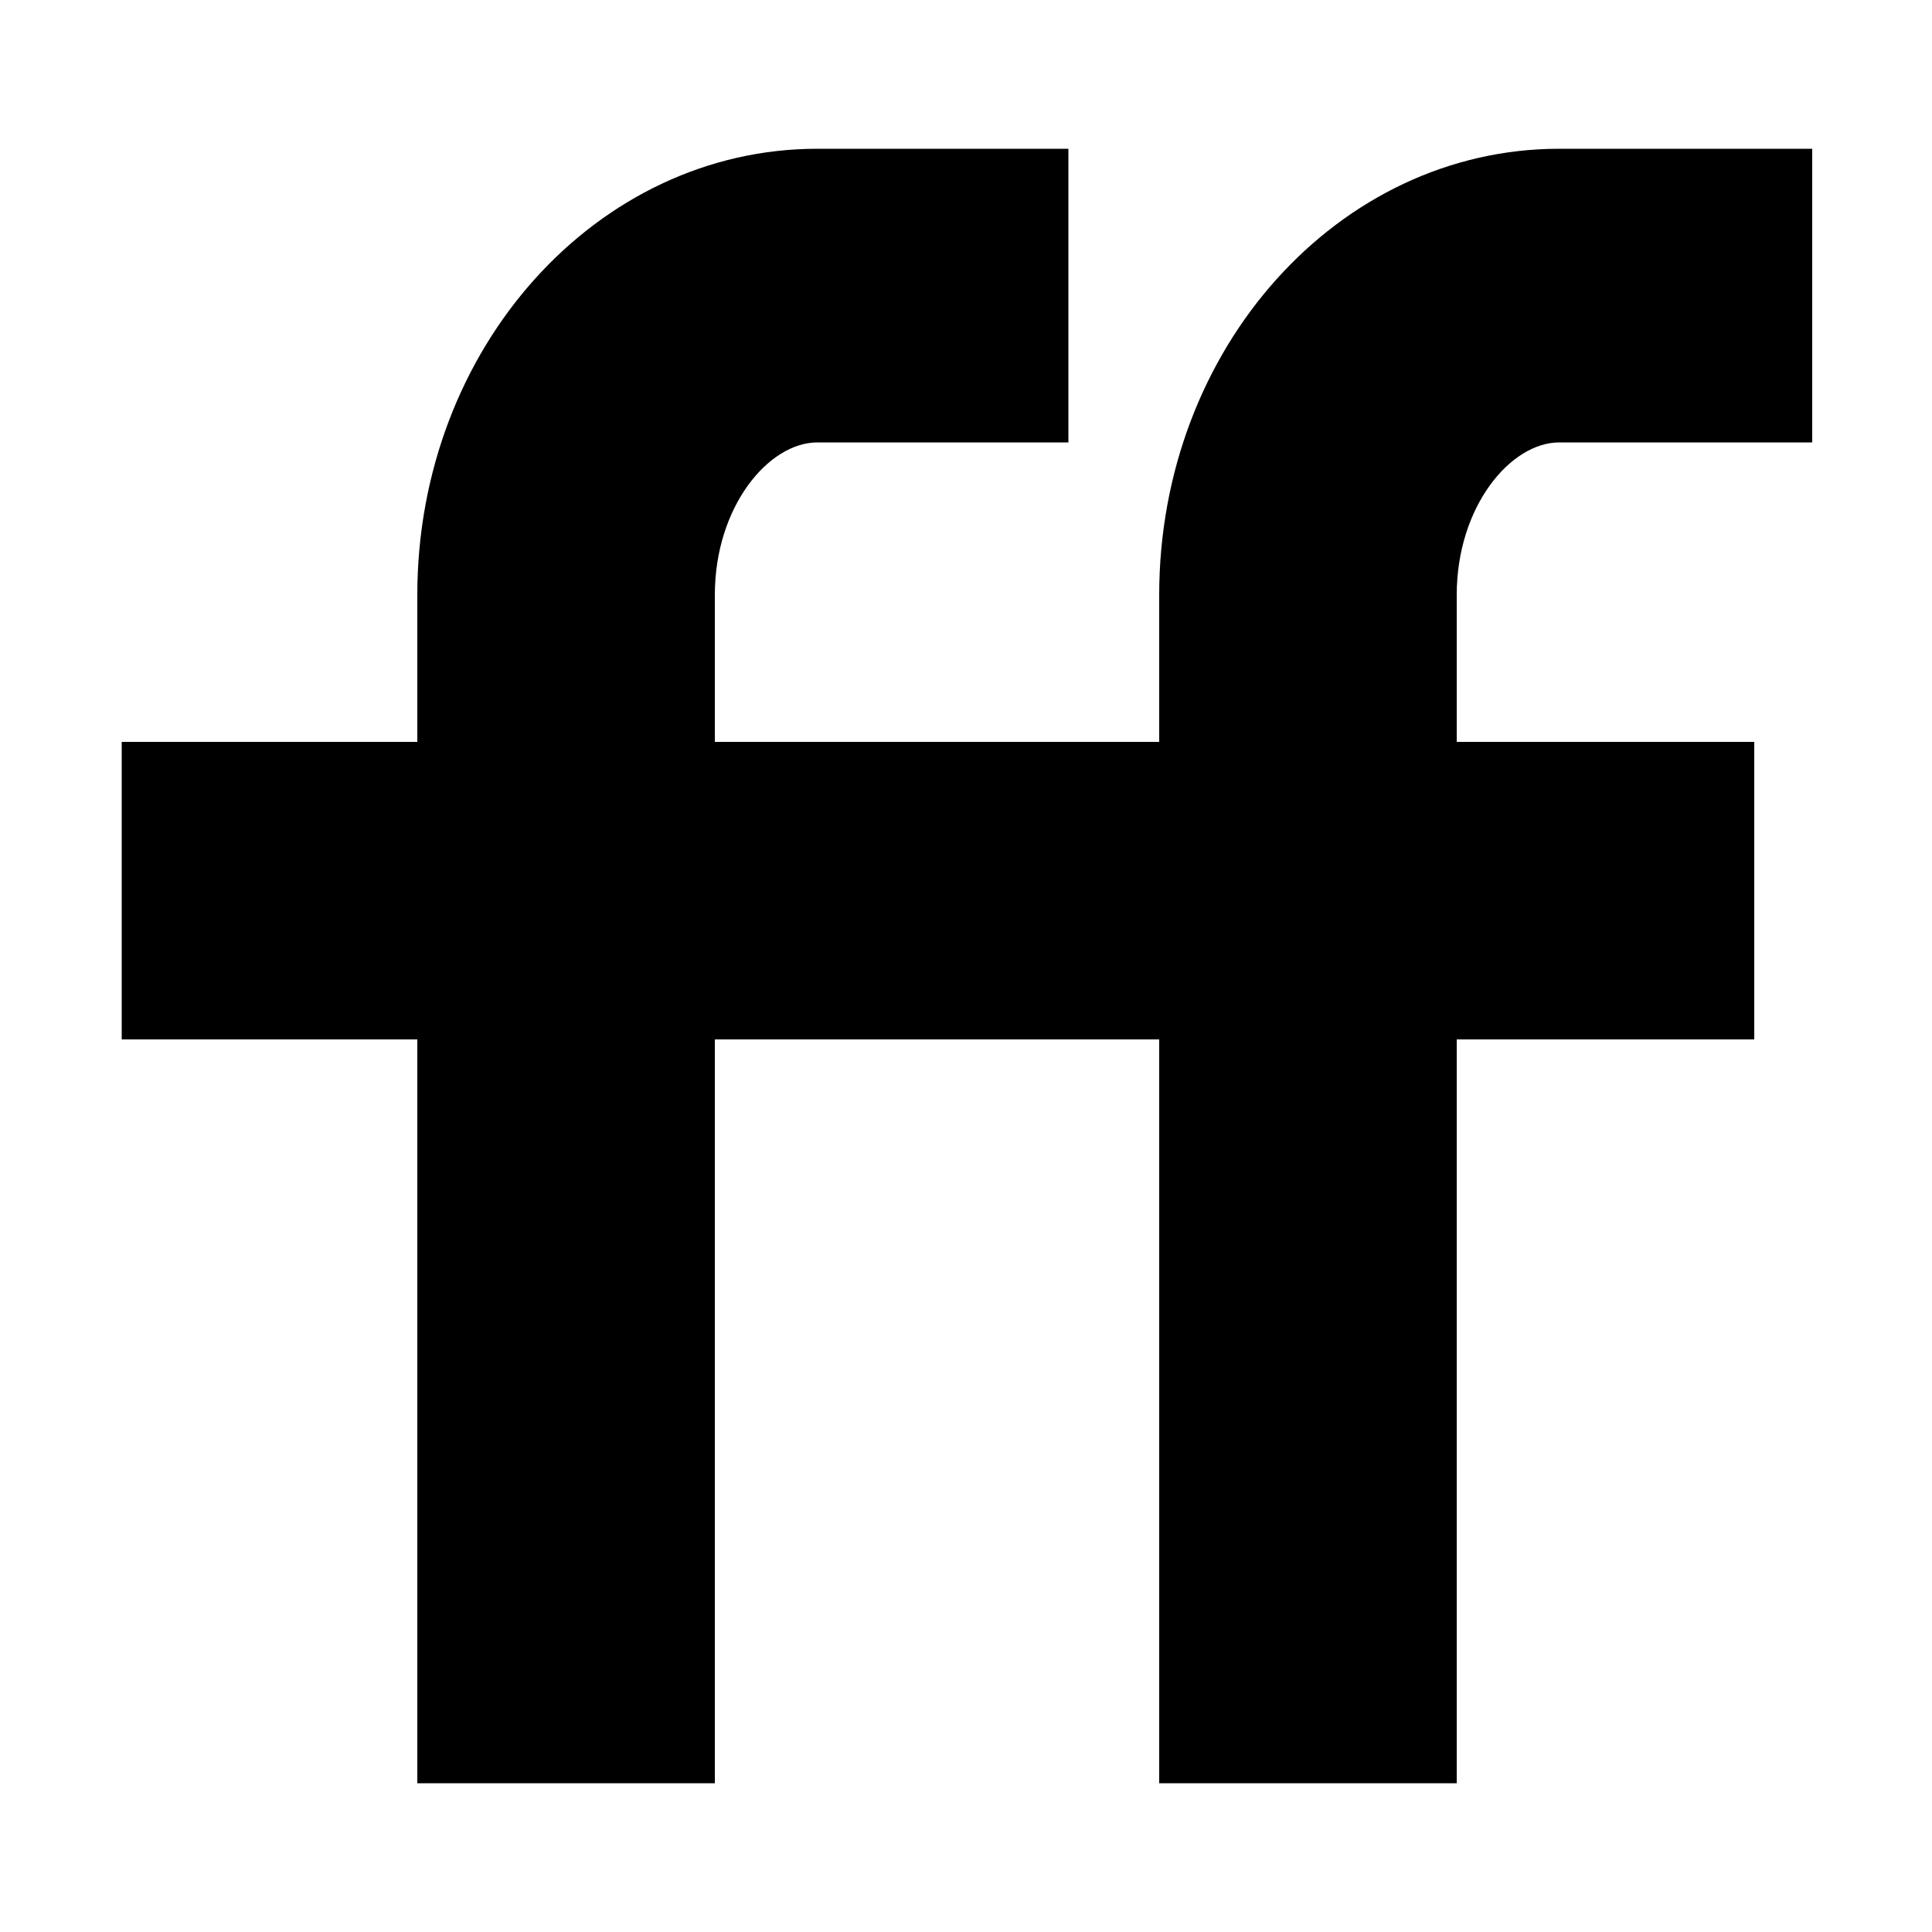 <svg width="64" height="64" viewBox="0 0 1000 1000" xmlns="http://www.w3.org/2000/svg"><path d="M938 229H807c-25 0-53 33-53 79v76h154v154H754v385H600V538H370v385H216V538H63V384h153v-76c0-128 93-231 207-231h130v152H423c-25 0-53 33-53 79v76h230v-76c0-128 93-231 207-231h131v152z"/></svg>